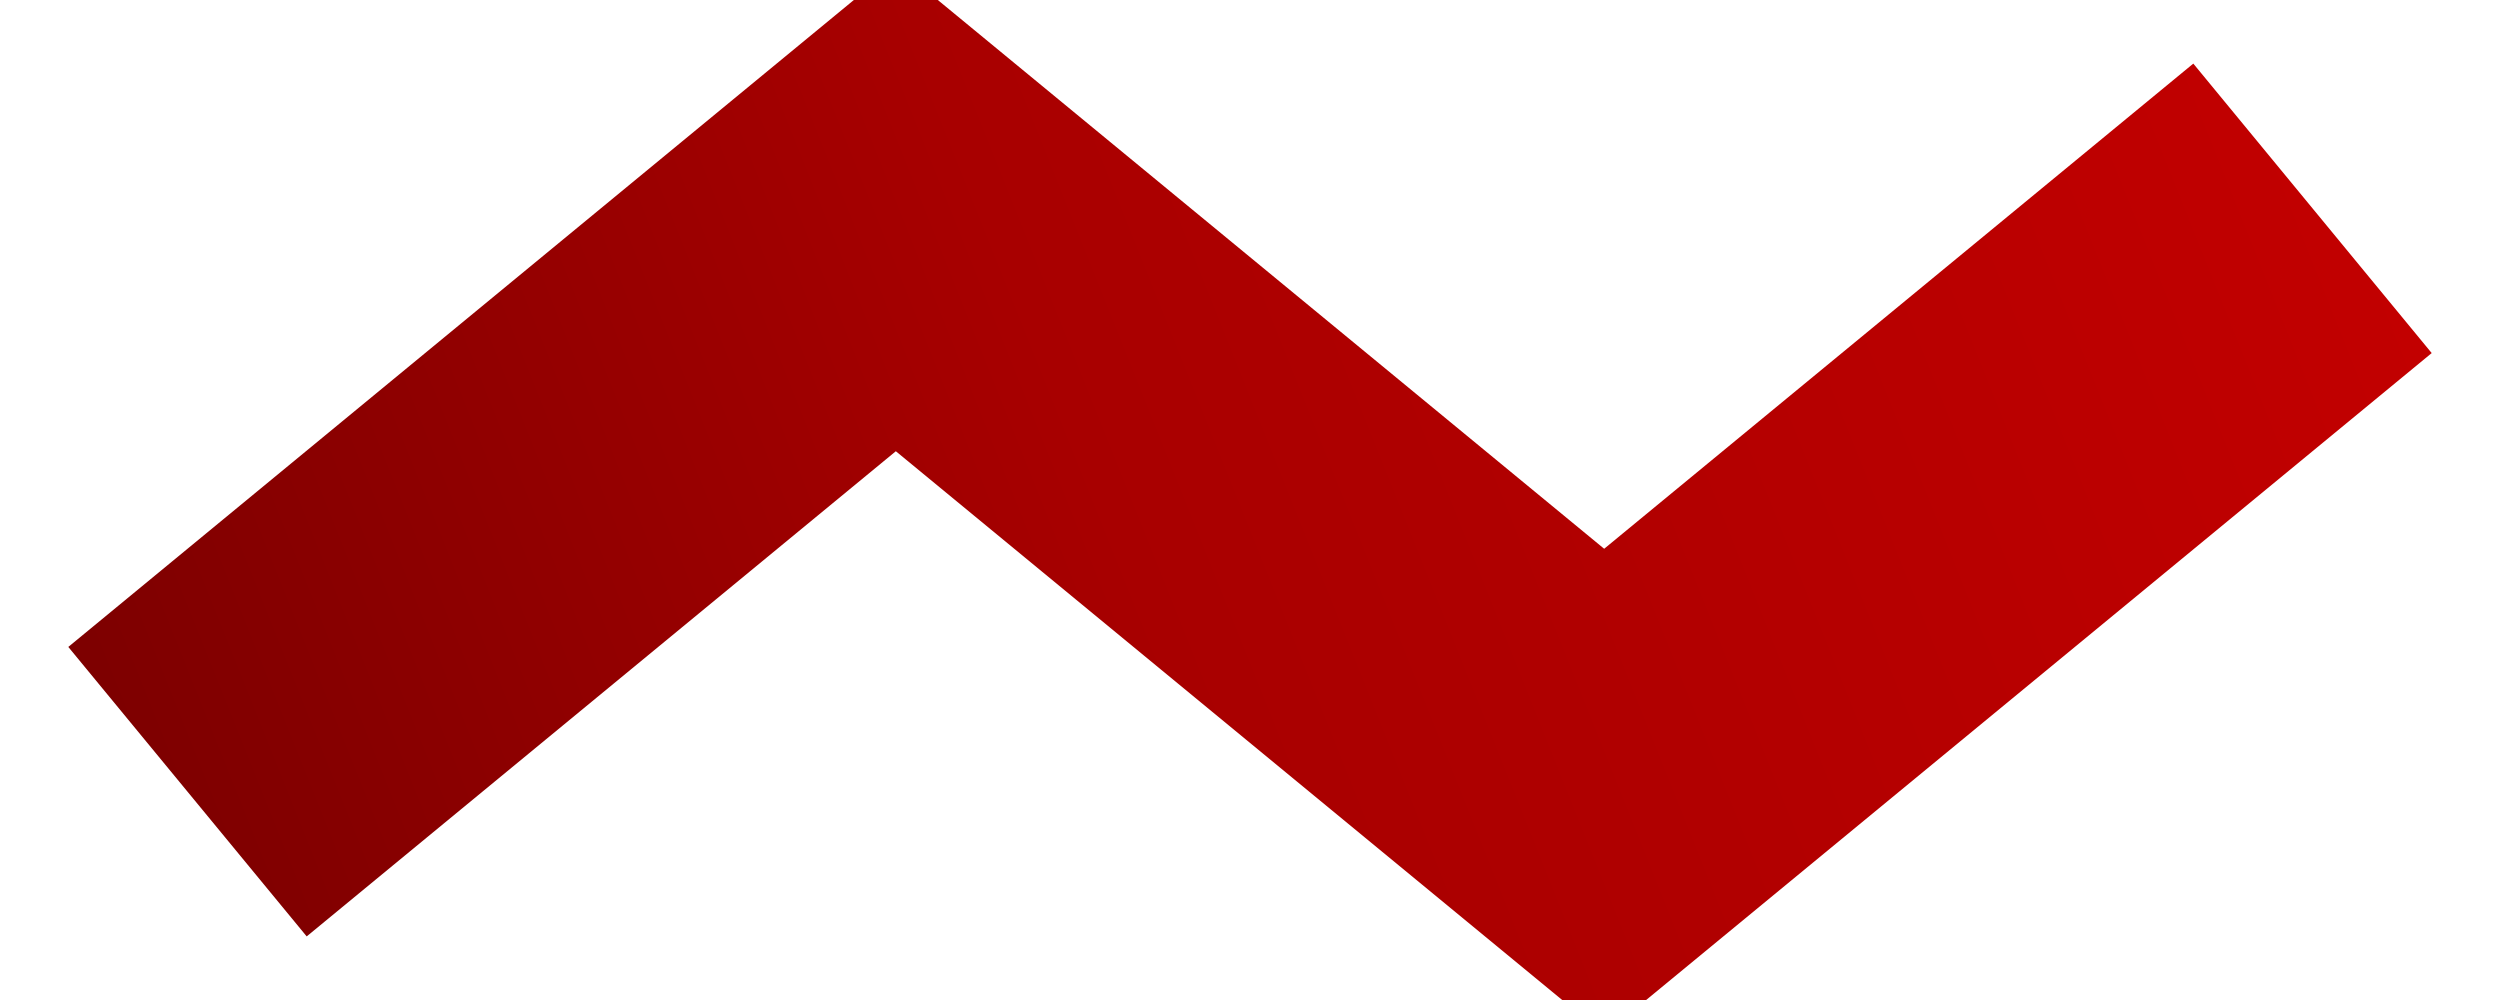 <svg xmlns="http://www.w3.org/2000/svg" viewBox="0 0 1200 480" role="img" aria-labelledby="title desc">
  <title id="title">Funnelica Logo</title>
  <desc id="desc">Interlocking angular ribbon logo in a deep red gradient.</desc>
  <defs>
    <linearGradient id="funnelicaGradient" x1="0" y1="480" x2="1200" y2="0" gradientUnits="userSpaceOnUse">
      <stop offset="0%" stop-color="#750000" />
      <stop offset="45%" stop-color="#a80000" />
      <stop offset="100%" stop-color="#c60000" />
    </linearGradient>
  </defs>
  <path
    d="M90 380 L430 100 L770 380 L1110 100"
    fill="none"
    stroke="url(#funnelicaGradient)"
    stroke-width="180"
    stroke-linecap="butt"
    stroke-linejoin="miter"
    stroke-miterlimit="12"
  />
</svg>
